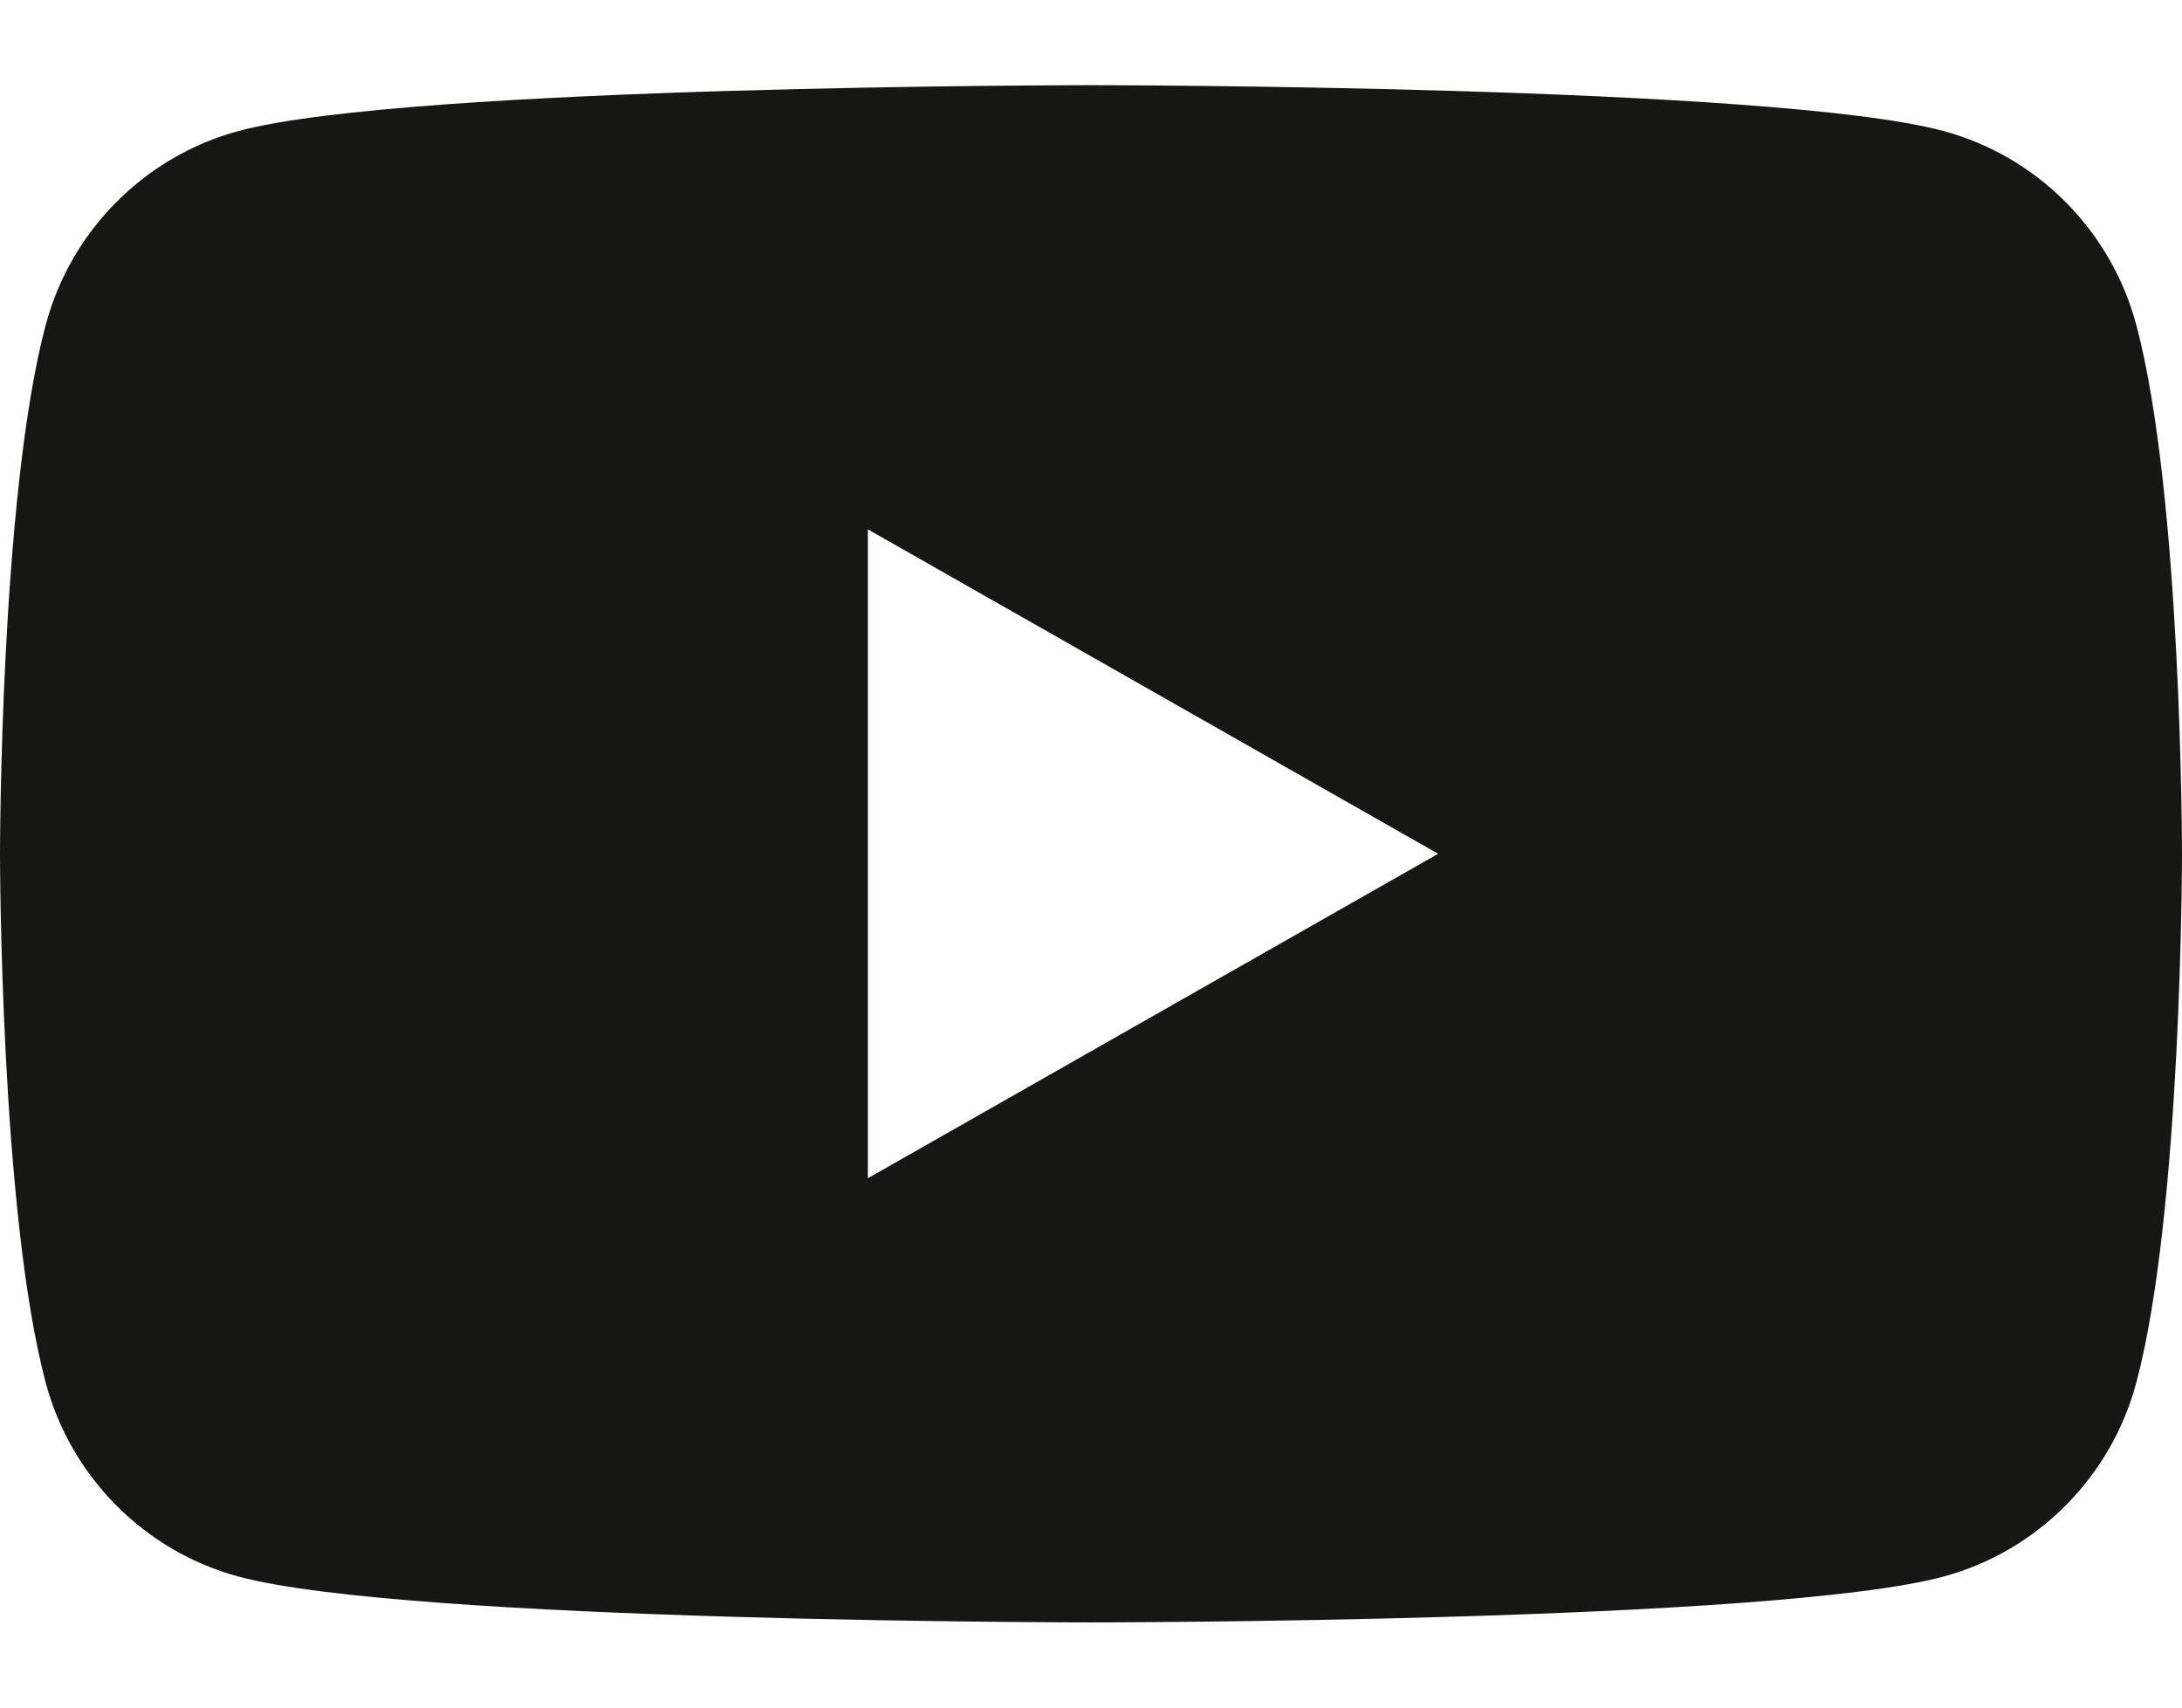 <svg width="23" height="18" viewBox="0 0 23 18" fill="none" xmlns="http://www.w3.org/2000/svg">
<g clip-path="url(#clip0_2047_445)">
<path d="M22.519 3.428C22.255 2.432 21.475 1.648 20.486 1.381C18.693 0.898 11.5 0.898 11.5 0.898C11.5 0.898 4.307 0.898 2.514 1.381C1.525 1.648 0.745 2.432 0.481 3.428C0 5.234 0 9 0 9C0 9 0 12.767 0.481 14.572C0.745 15.568 1.525 16.352 2.514 16.619C4.309 17.102 11.5 17.102 11.5 17.102C11.5 17.102 18.693 17.102 20.486 16.619C21.475 16.352 22.255 15.568 22.519 14.572C23 12.768 23 9 23 9C23 9 23 5.234 22.519 3.428ZM9.148 12.42V5.58L15.159 9L9.148 12.42Z" fill="#161614"/>
</g>
<defs>
<clipPath id="clip0_2047_445">
<rect width="23" height="16.204" fill="white" transform="translate(0 0.898)"/>
</clipPath>
</defs>
</svg>
